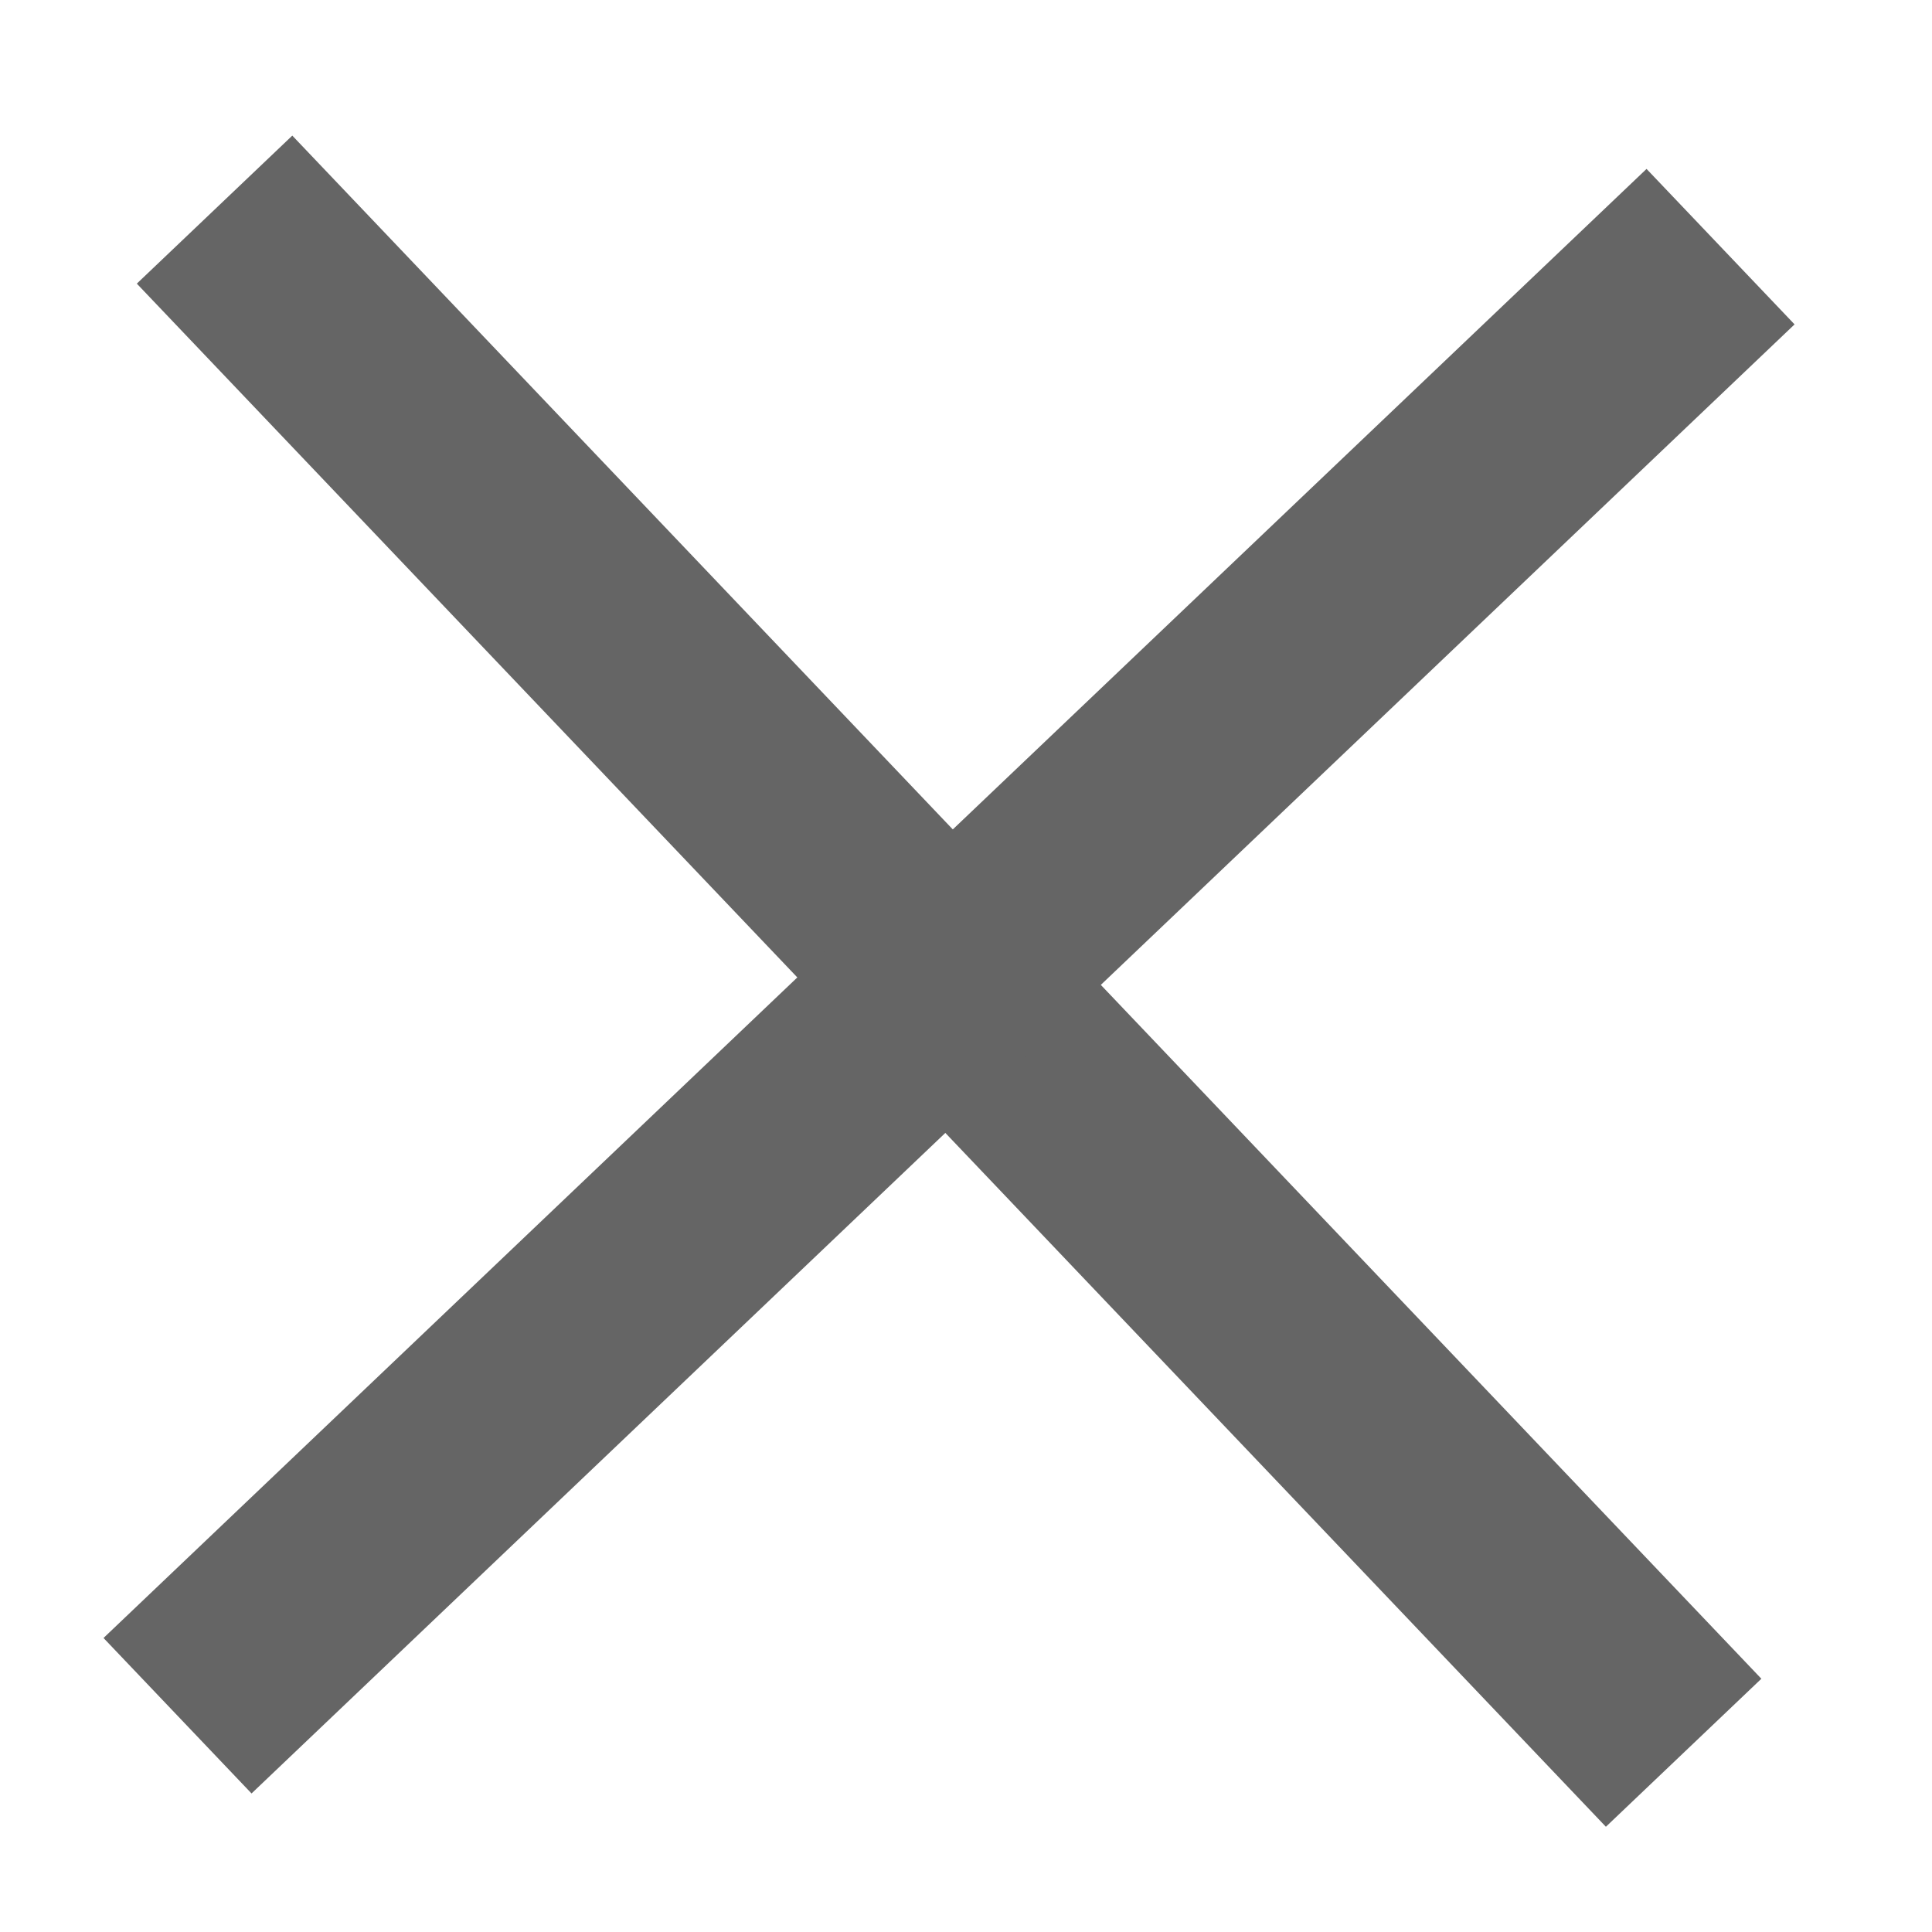 <svg width="18" height="18" viewBox="0 0 18 18" fill="none" xmlns="http://www.w3.org/2000/svg">
<path d="M1.999 1.953L15.686 16.33" stroke="#656565" stroke-width="2" stroke-linejoin="round"/>
<path d="M16.03 2.298L1.654 15.985" stroke="#656565" stroke-width="2" stroke-linejoin="round"/>
</svg>
